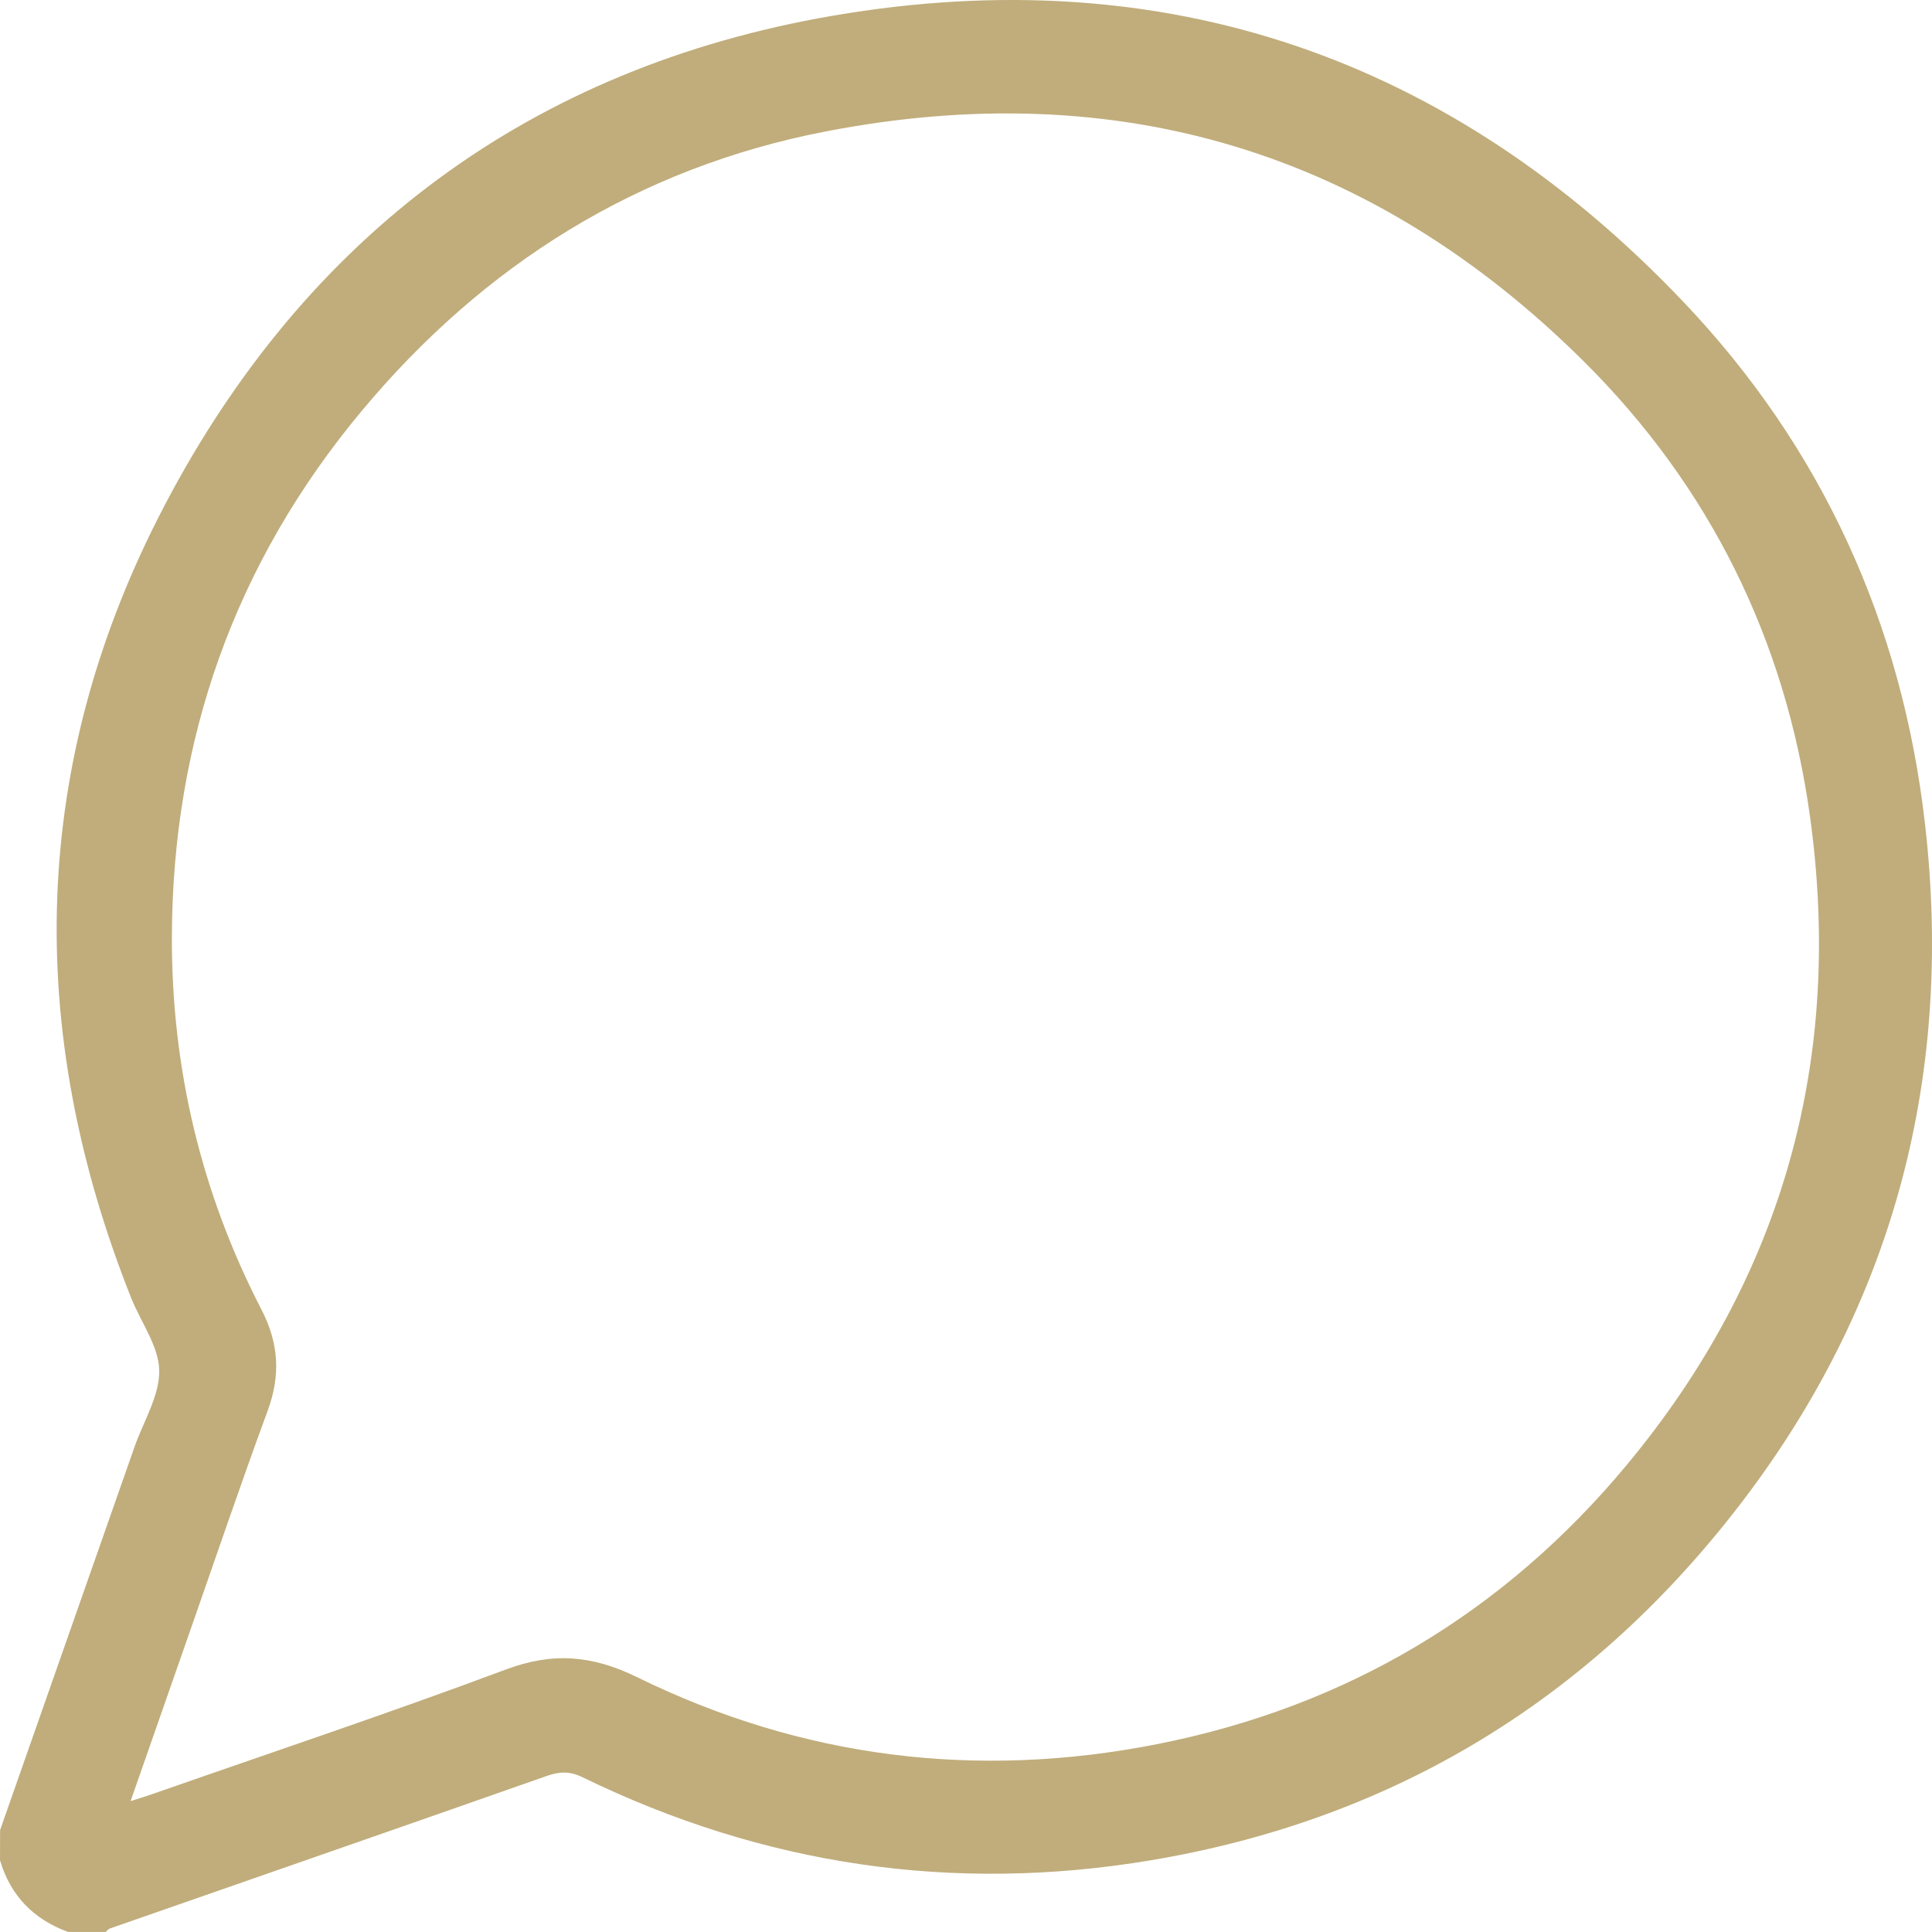 <?xml version="1.0" encoding="UTF-8"?> <svg xmlns="http://www.w3.org/2000/svg" width="136" height="136" viewBox="0 0 136 136" fill="none"> <path d="M0.007 128.823C3.16 119.831 6.317 110.839 9.471 101.847C10.1 100.054 11.238 98.251 11.208 96.471C11.178 94.761 9.917 93.081 9.235 91.371C1.697 72.425 2.112 53.663 11.58 35.589C21.547 16.56 37.395 4.753 58.62 1.107C82 -2.908 102.123 4.042 118.474 21.221C128.255 31.497 133.897 43.895 135.51 58.011C137.593 76.244 133.052 92.715 121.581 107.063C111.139 120.127 97.569 128.174 81.025 130.949C67.083 133.287 53.716 131.301 41.002 125.104C40.127 124.678 39.405 124.695 38.513 125.007C28.257 128.613 17.991 132.176 7.728 135.756C7.618 135.796 7.535 135.912 7.442 135.995C6.557 135.995 5.672 135.995 4.784 135.995C2.359 135.101 0.735 133.444 0 130.949C0.007 130.24 0.007 129.532 0.007 128.823ZM9.192 126.787C9.864 126.571 10.243 126.458 10.619 126.328C18.962 123.41 27.349 120.609 35.626 117.516C38.919 116.285 41.7 116.518 44.851 118.064C56.468 123.76 68.733 125.28 81.421 122.782C94.758 120.157 105.853 113.543 114.522 103.111C125.56 89.827 129.782 74.468 127.403 57.409C125.676 45.027 120.354 34.241 111.478 25.429C96.591 10.648 78.66 5.269 58.098 9.258C44.891 11.819 34.036 18.639 25.449 28.942C16.527 39.644 12.133 52.076 12.099 65.988C12.079 75.2 14.162 83.972 18.4 92.176C19.628 94.551 19.764 96.807 18.843 99.305C16.963 104.405 15.22 109.551 13.423 114.681C12.039 118.63 10.662 122.582 9.192 126.787Z" fill="#C0AD7B"></path> </svg> 